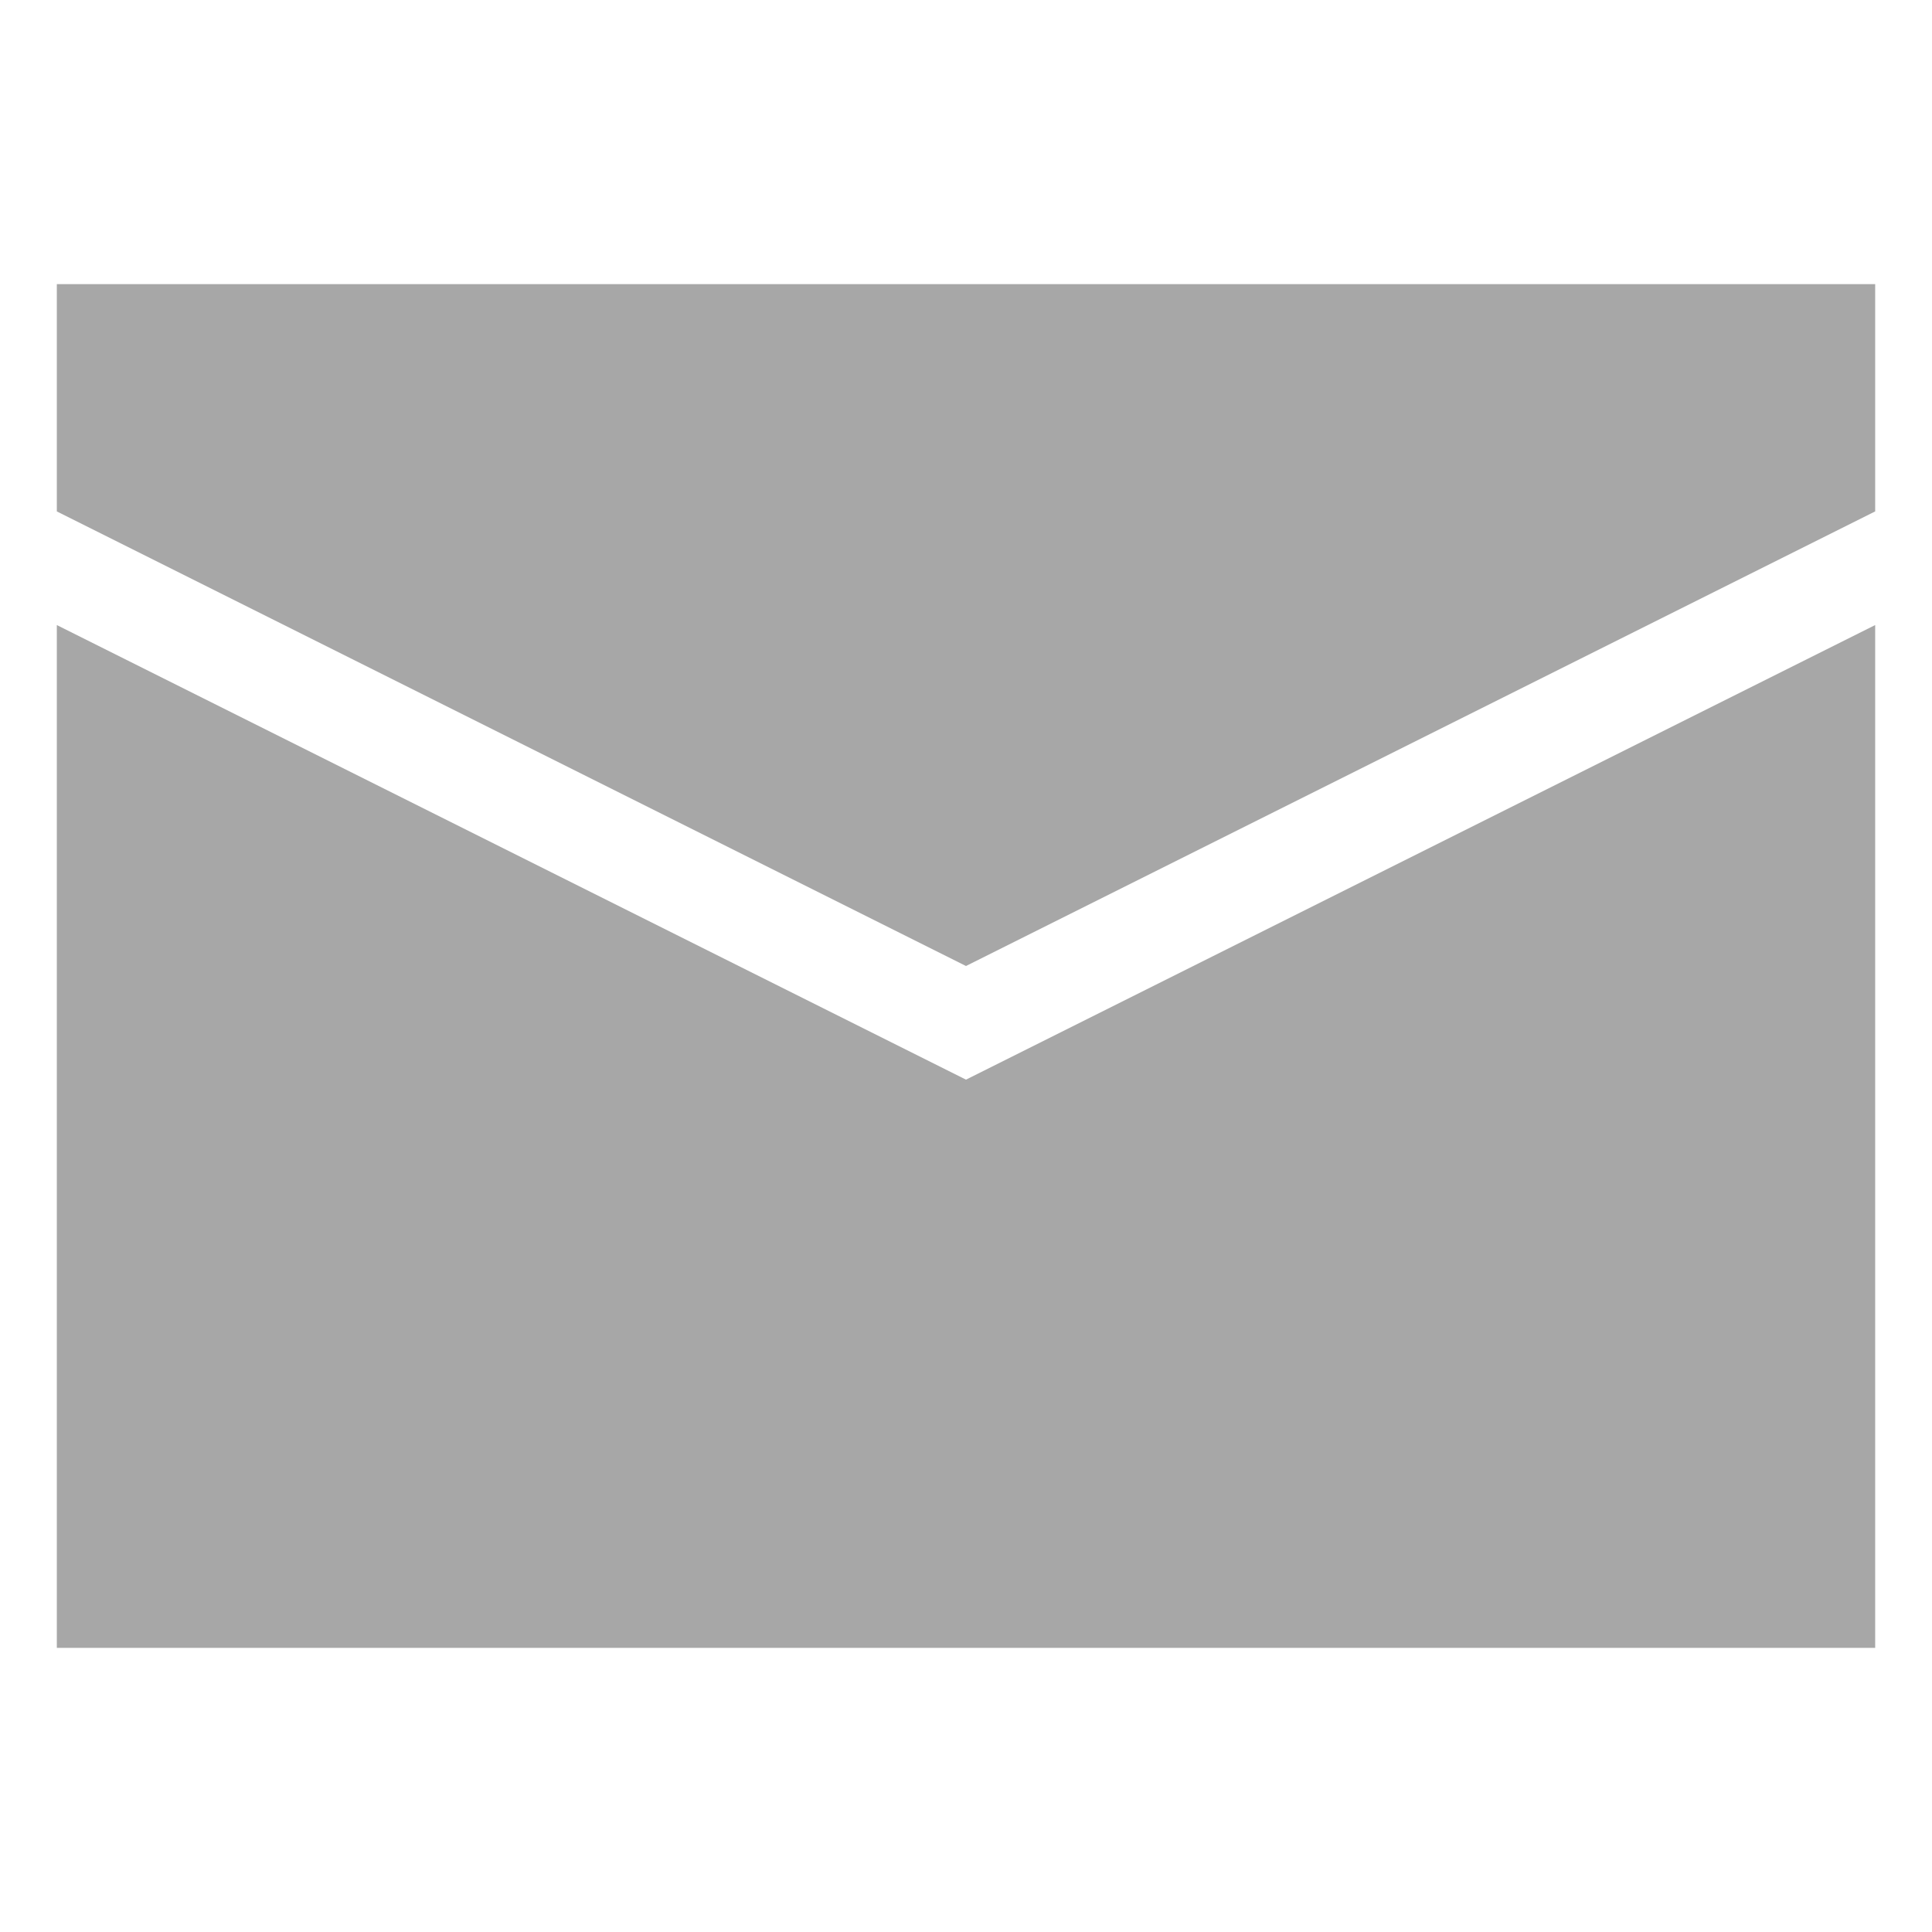 <svg t="1699406621890" class="icon" viewBox="0 0 1024 1024" version="1.1" xmlns="http://www.w3.org/2000/svg"
    p-id="11304" width="22" height="22">
    <path d="M993.882 271.059l-481.882 240.941-481.882-240.941v-120.471h963.765v120.471z"
        fill="#A7A7A7" p-id="11305"></path>
    <path d="M30.118 331.294v542.118h963.765v-542.118l-481.882 240.941-481.882-240.941z"
        fill="#A7A7A7" p-id="11306"></path>
</svg>